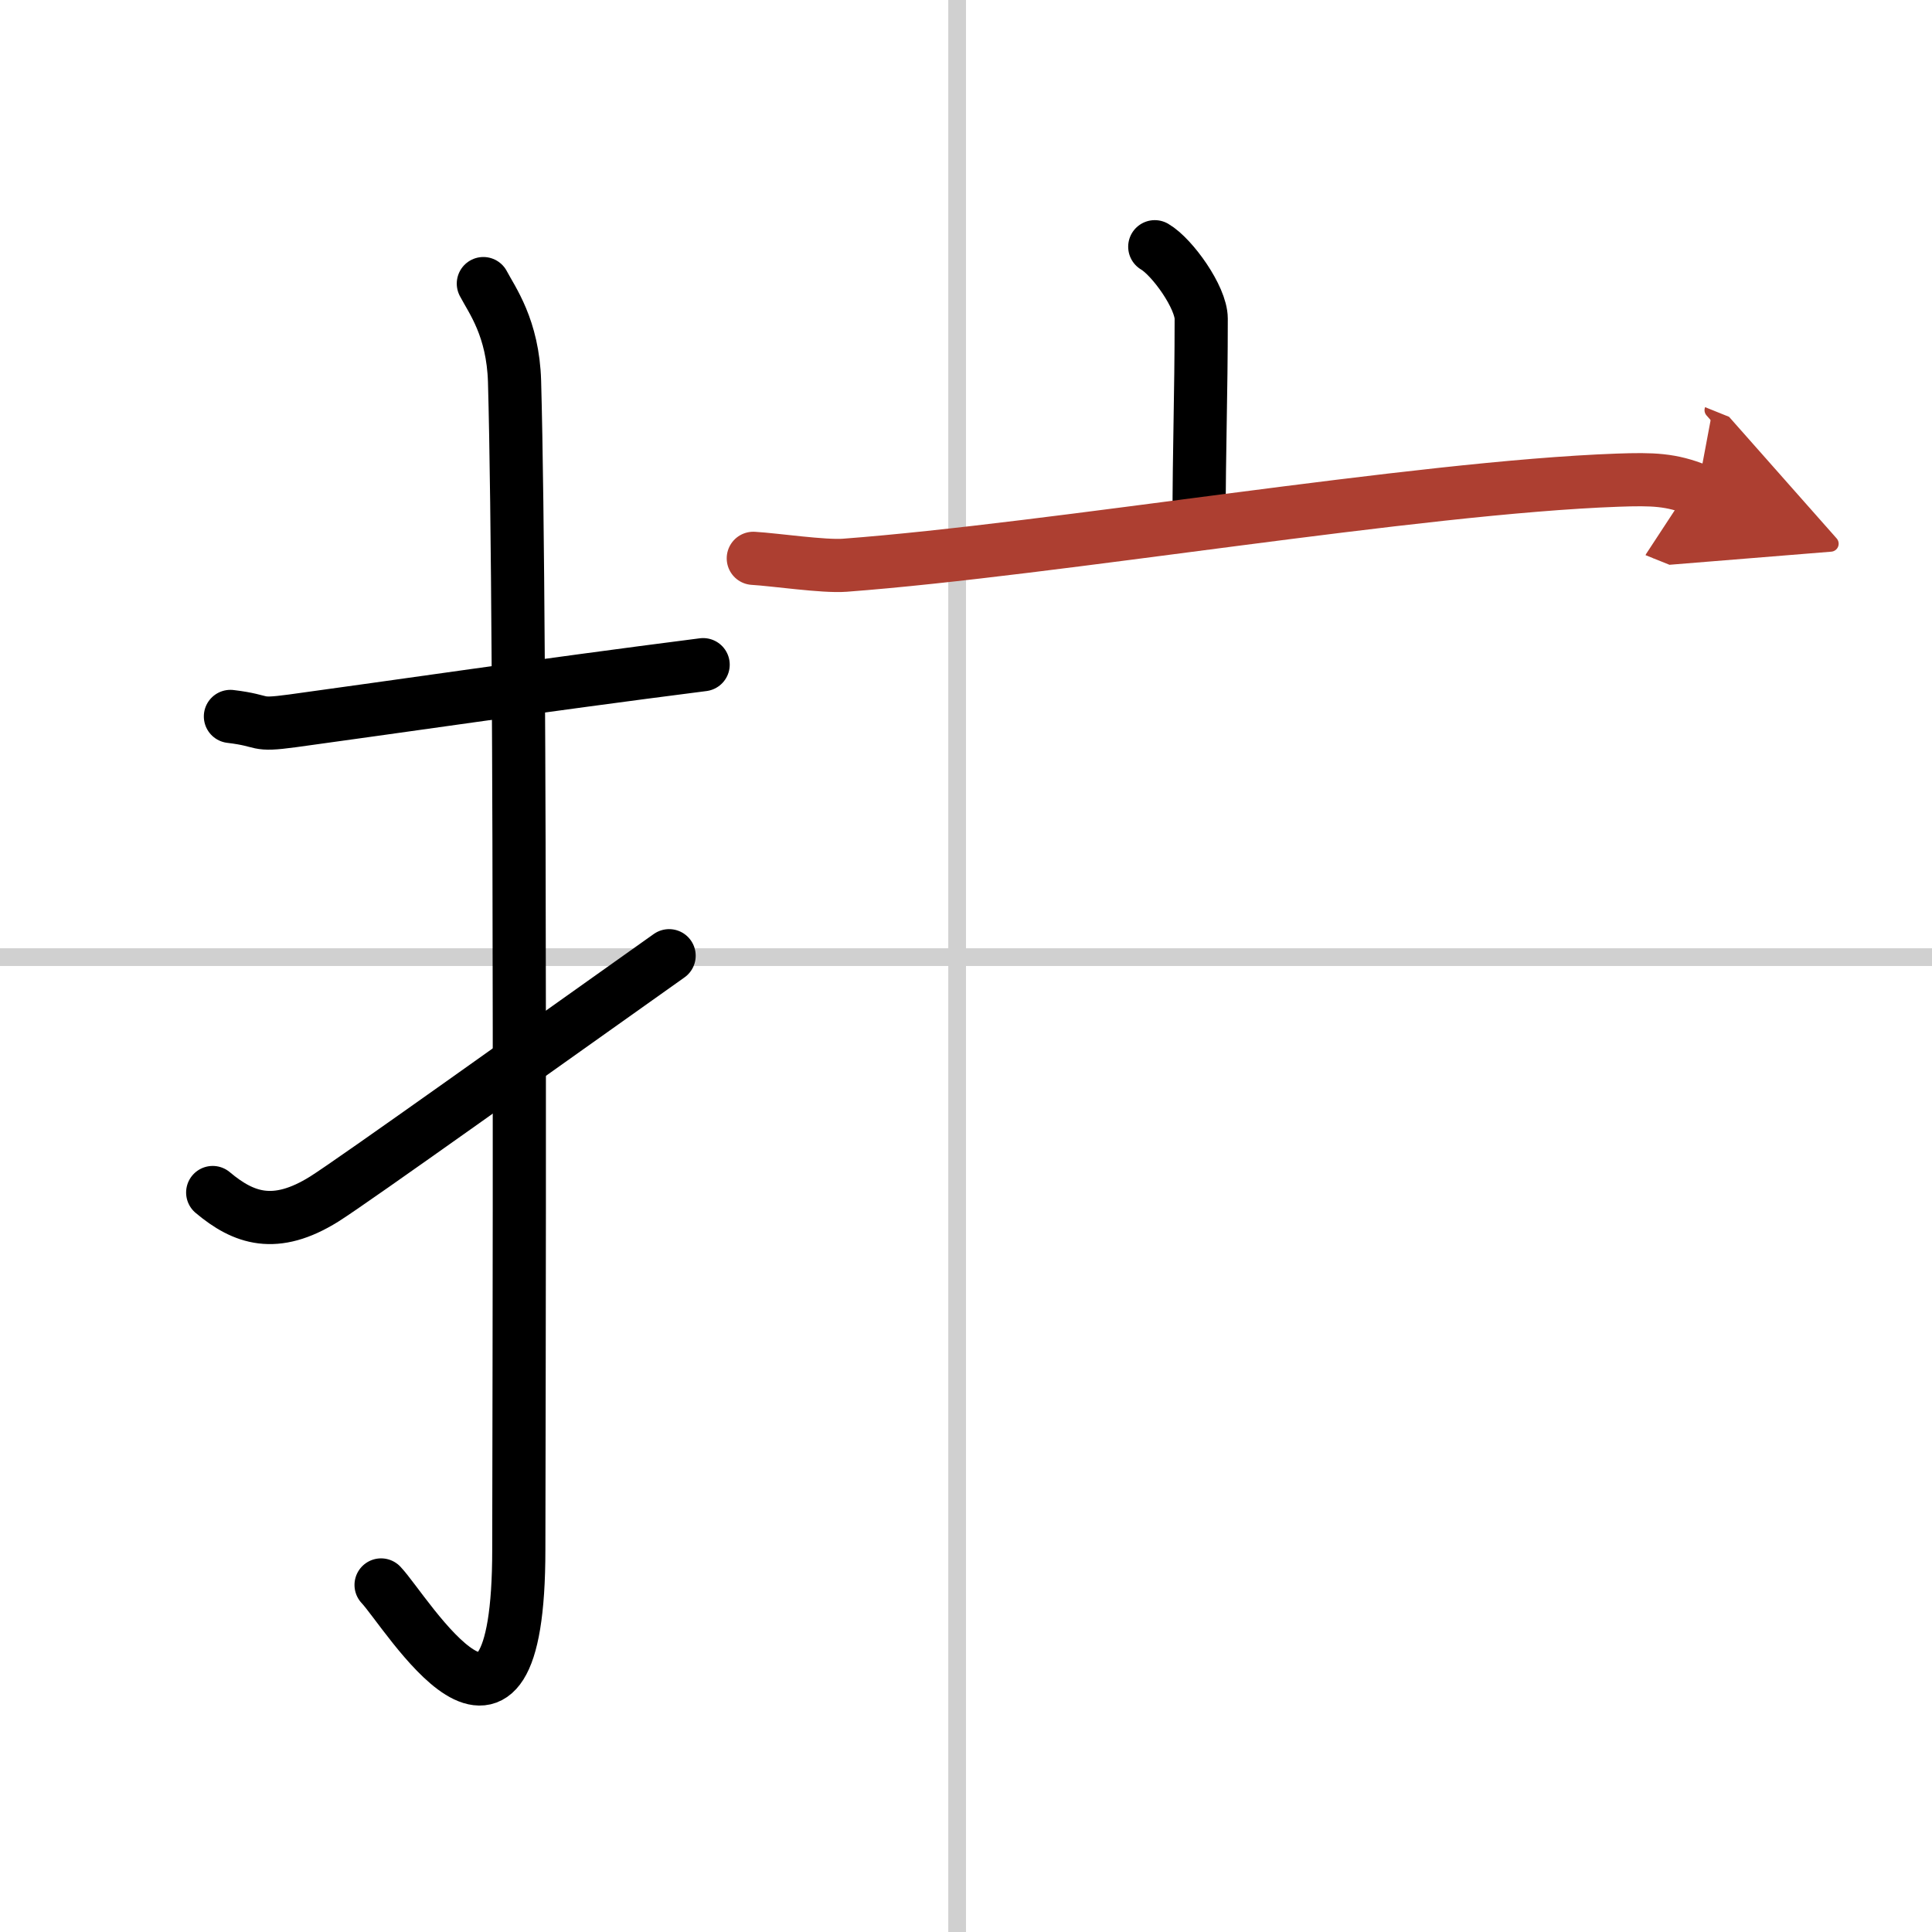 <svg width="400" height="400" viewBox="0 0 109 109" xmlns="http://www.w3.org/2000/svg"><defs><marker id="a" markerWidth="4" orient="auto" refX="1" refY="5" viewBox="0 0 10 10"><polyline points="0 0 10 5 0 10 1 5" fill="#ad3f31" stroke="#ad3f31"/></marker></defs><g fill="none" stroke="#000" stroke-linecap="round" stroke-linejoin="round" stroke-width="3"><rect width="100%" height="100%" fill="#fff" stroke="#fff"/><line x1="54" x2="54" y2="109" stroke="#d0d0d0" stroke-width="1"/><line x2="109" y1="54" y2="54" stroke="#d0d0d0" stroke-width="1"/><path d="m13 40.42c2.08 0.25 1.27 0.55 3.5 0.25 5.5-0.75 14-2 23.17-3.17"/><path d="m27.27 16c0.48 0.92 1.67 2.49 1.76 5.52 0.4 14.55 0.24 60.94 0.24 65.9 0 14.25-6.32 3.53-7.77 2"/><path d="m12 67.28c1.75 1.47 3.53 2.09 6.29 0.37 1.63-1.02 12.56-8.84 19.46-13.73"/><path d="m65.15 13.92c0.99 0.58 2.62 2.86 2.62 4.06 0 4.42-0.12 7.27-0.12 11.57"/><path d="M42.5,31.5c1.21,0.07,3.97,0.48,5.16,0.39C59.5,31,79.9,27.5,91.26,27.09c2-0.07,3.02-0.04,4.51,0.56" marker-end="url(#a)" stroke="#ad3f31"/></g></svg>
